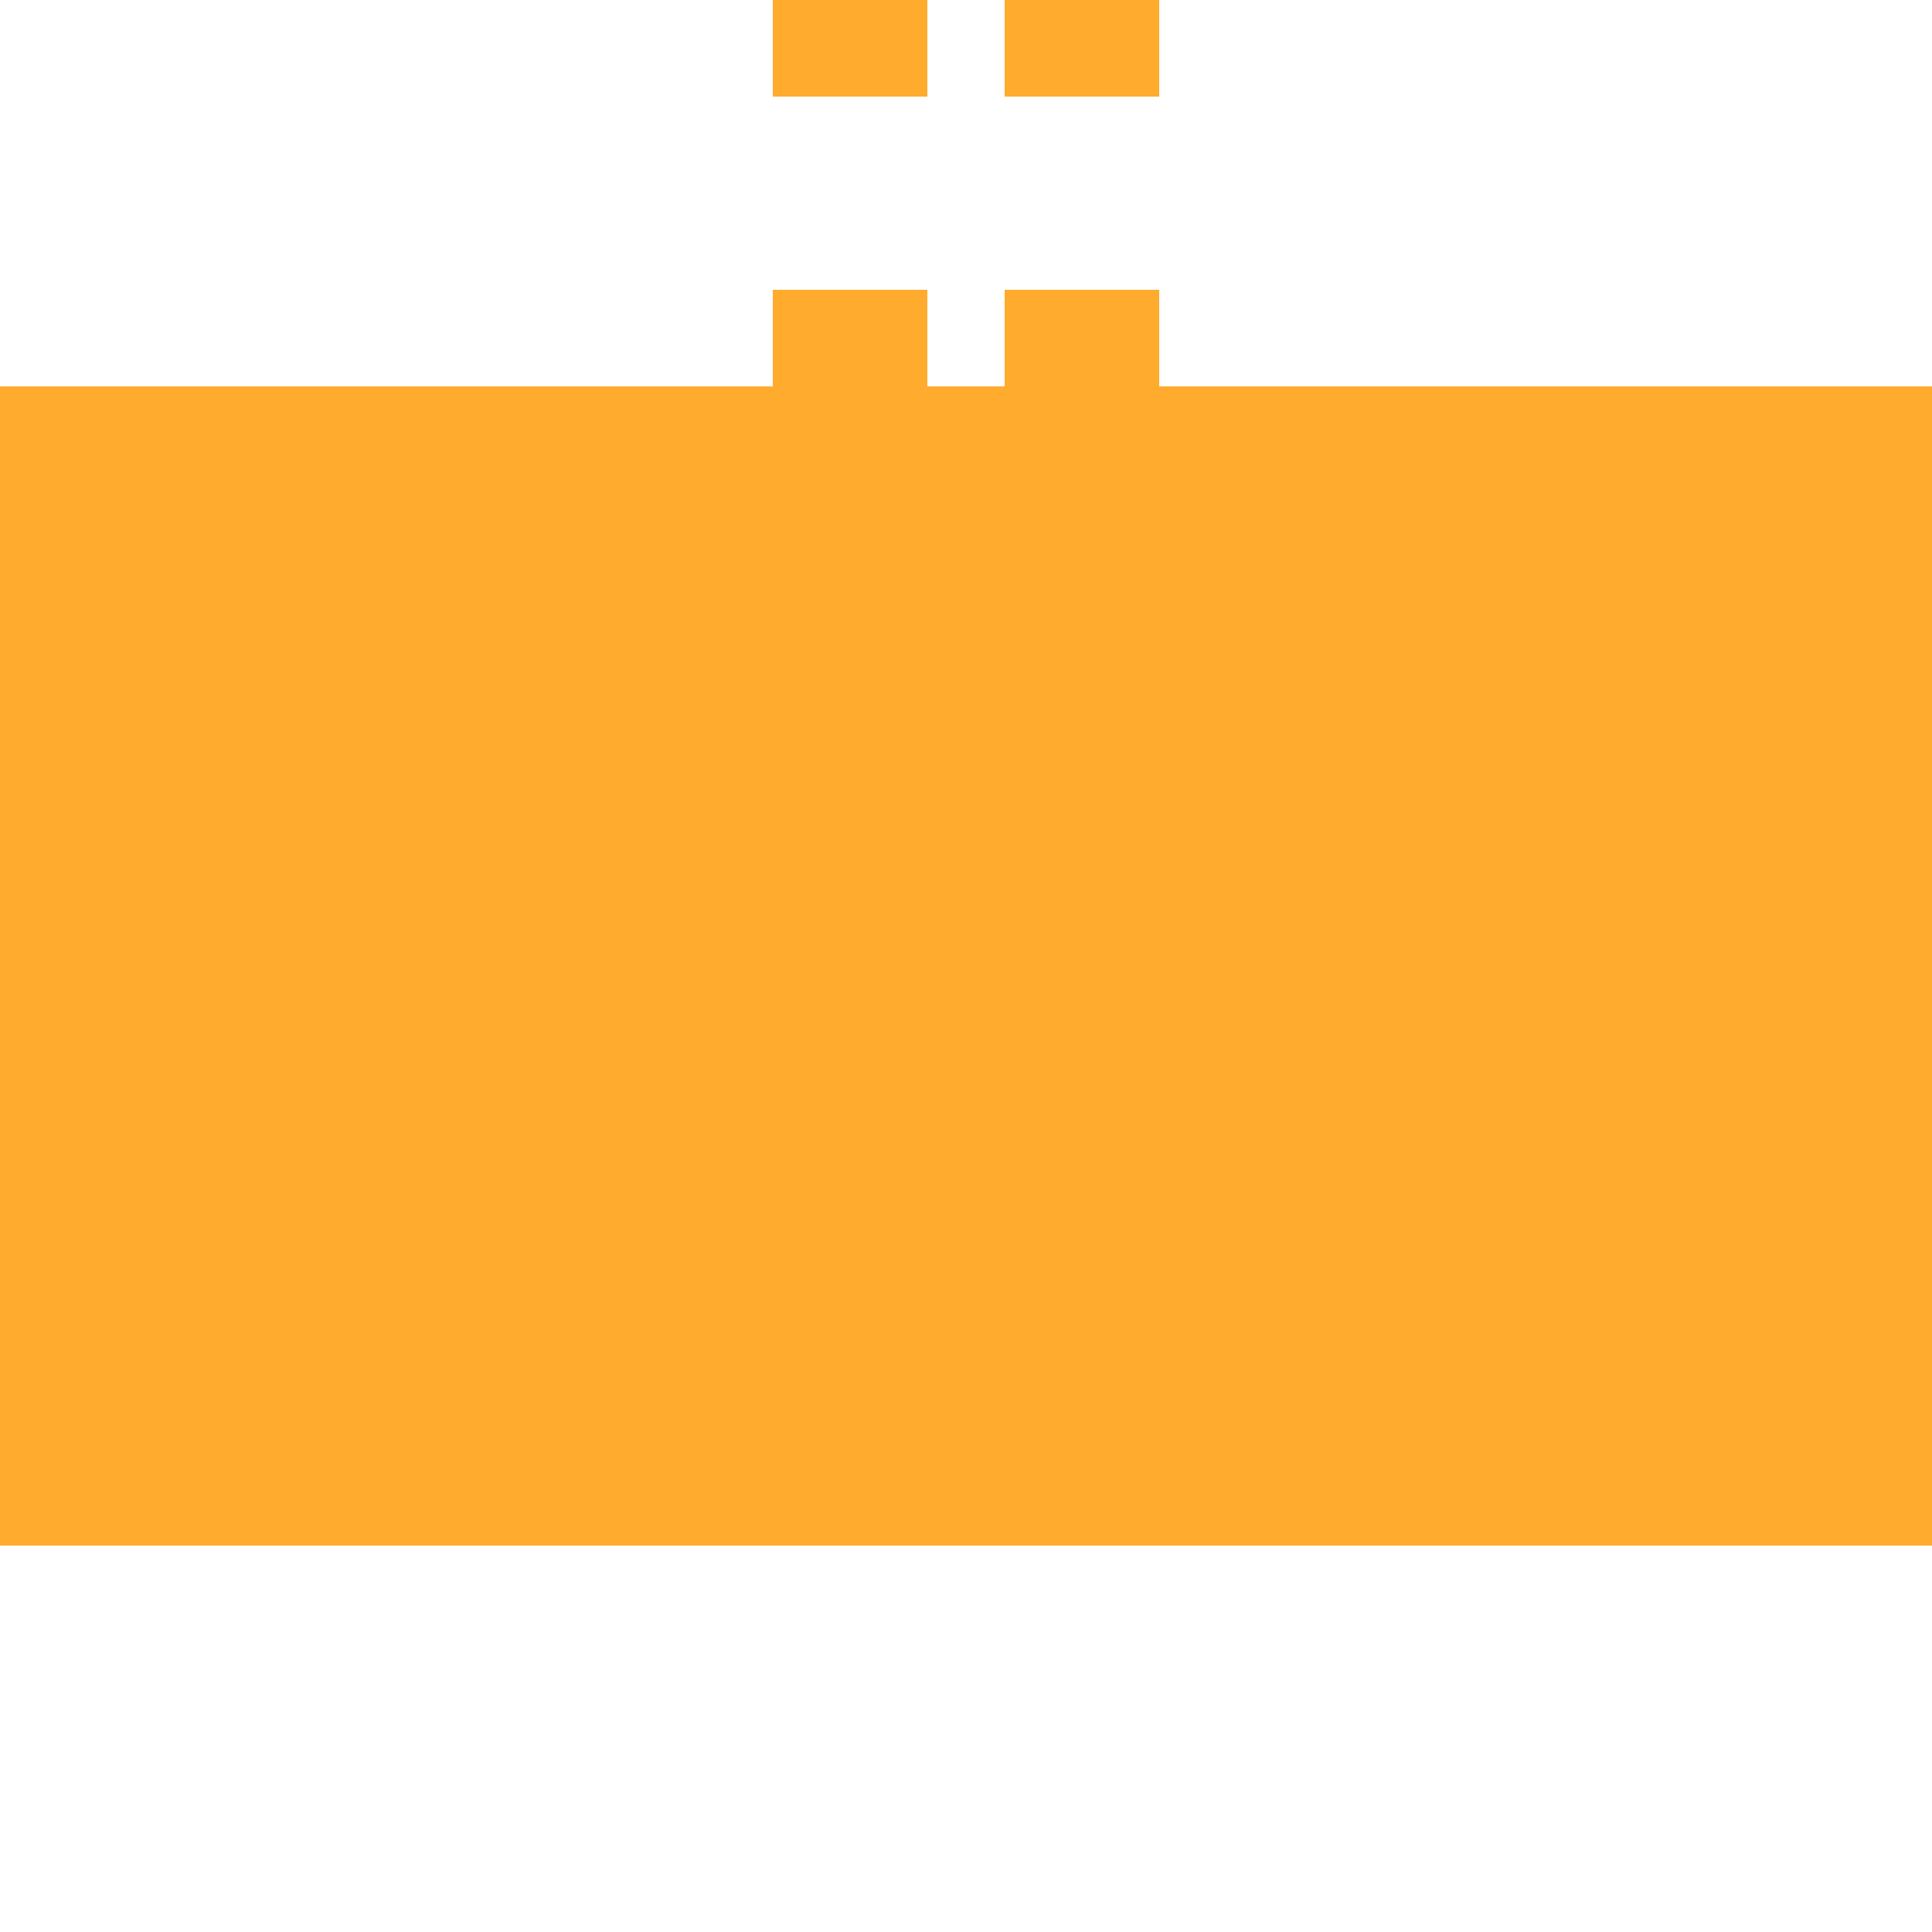 <?xml version="1.0" encoding="UTF-8"?>
<svg xmlns="http://www.w3.org/2000/svg" width="500" height="500">
 <title>tKBHFe-M saffron</title>
 <path stroke="#FFAB2E" d="m 220,225 V 0 m 60,225 V 0" stroke-width="40" stroke-dasharray="50"/>
 <path fill="#FFAB2E" d="M 0,100 H 500 V 400 H 0"/>
</svg>